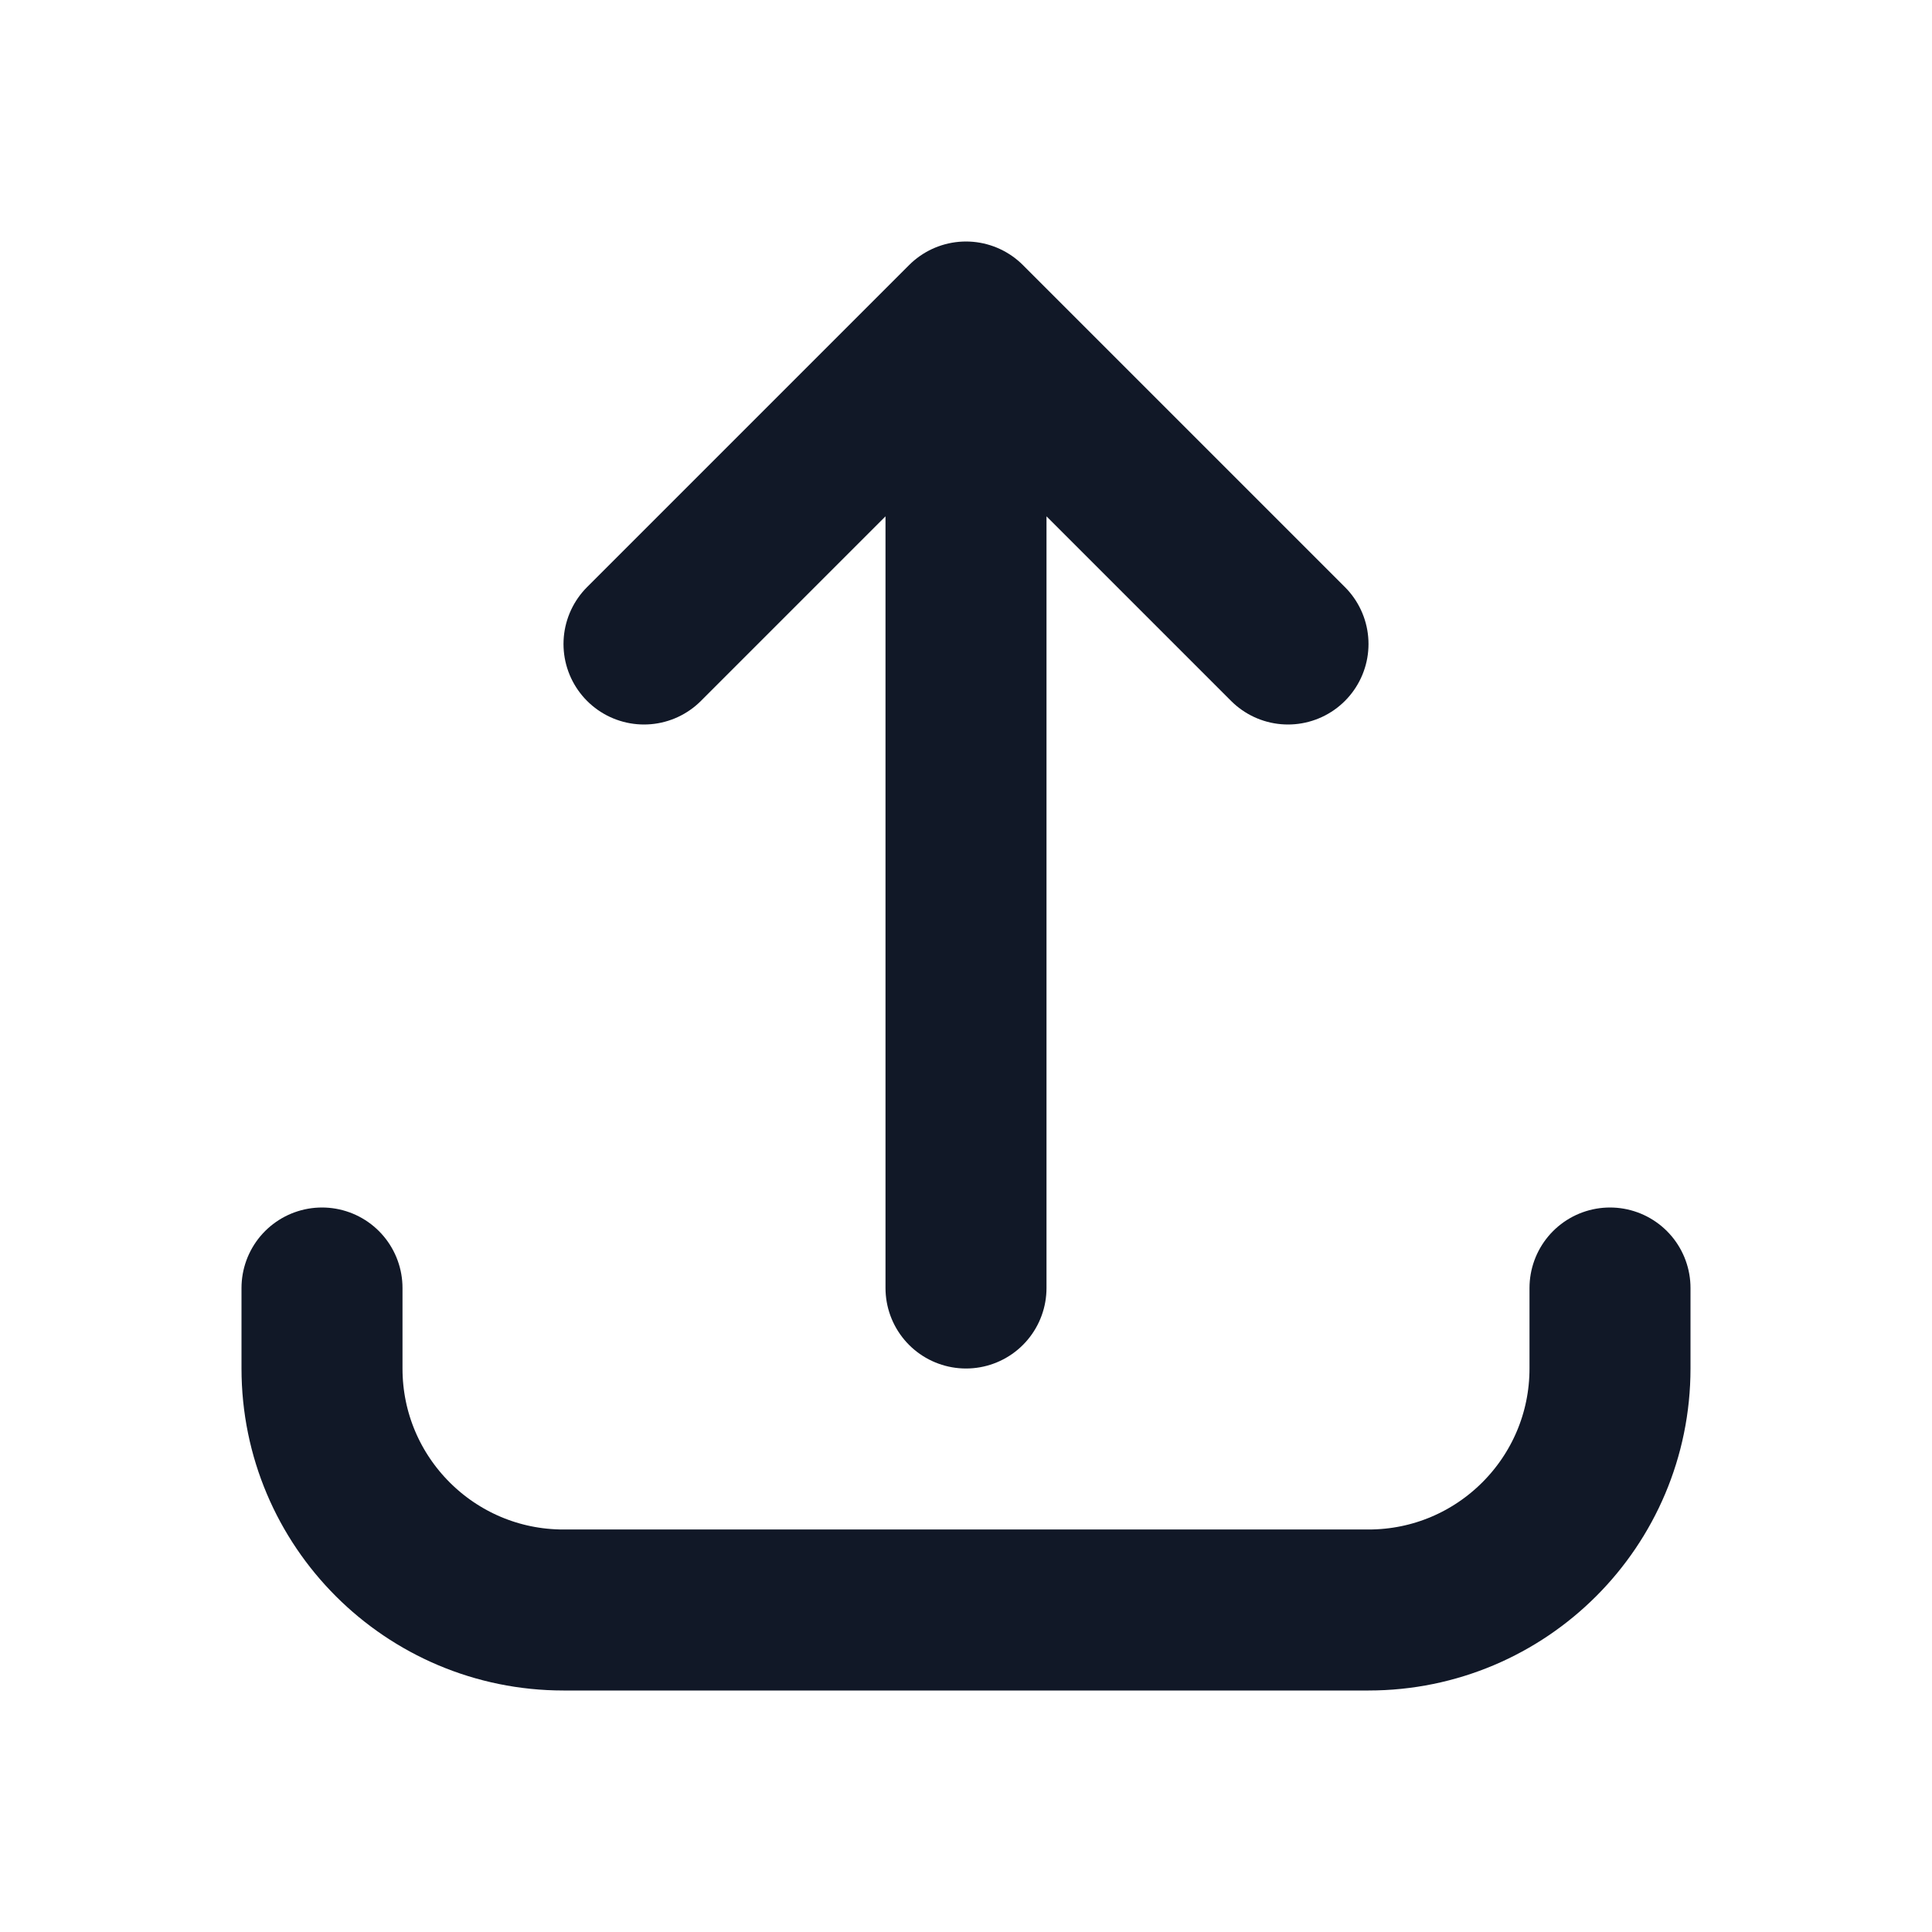 <svg width="24" height="24" viewBox="0 0 24 24" fill="none" xmlns="http://www.w3.org/2000/svg">
<path d="M4 16L4 17C4 18.657 5.343 20 7 20L17 20C18.657 20 20 18.657 20 17L20 16M16 8L12 4M12 4L8 8M12 4L12 16" stroke="#111827" stroke-width="2" stroke-linecap="round" stroke-linejoin="round"/>
</svg>
